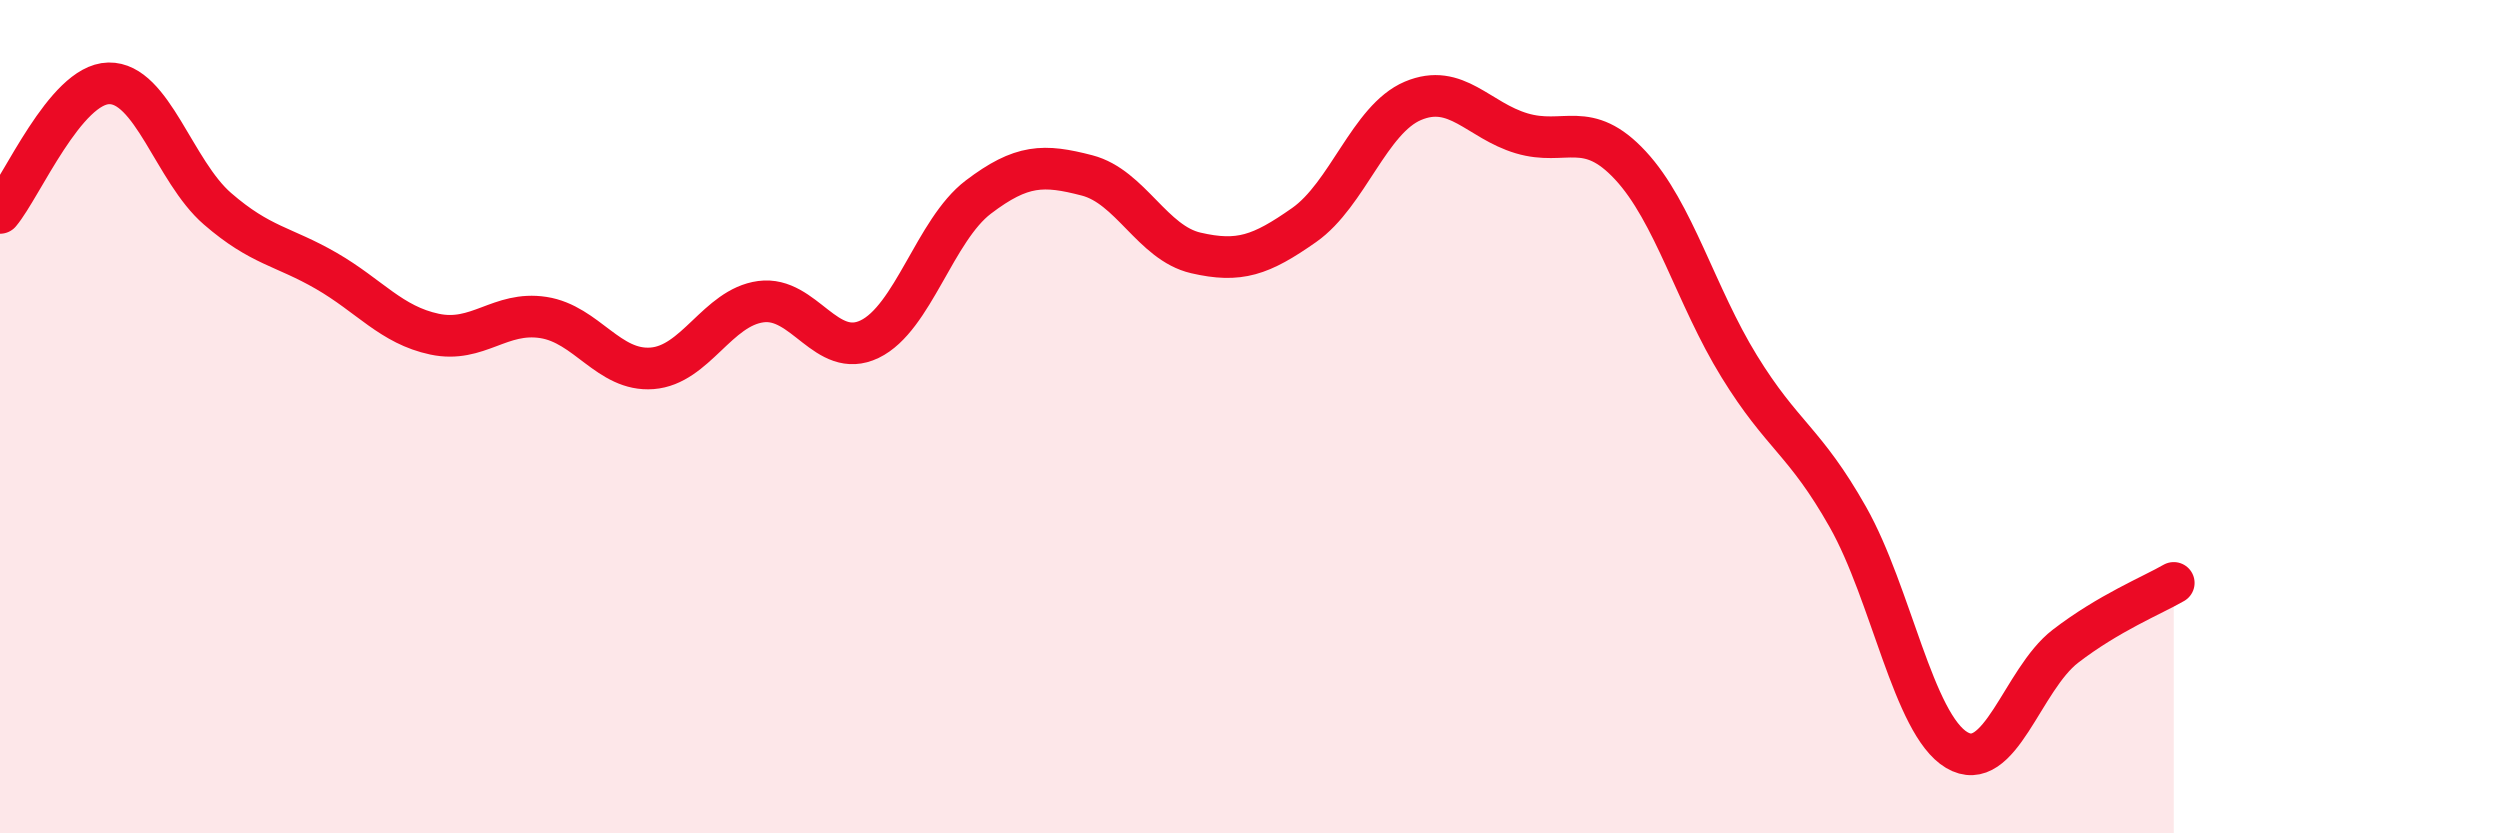 
    <svg width="60" height="20" viewBox="0 0 60 20" xmlns="http://www.w3.org/2000/svg">
      <path
        d="M 0,5.11 C 0.52,4.49 1.57,2.02 2.61,2 C 3.65,1.98 4.18,4.11 5.22,5.01 C 6.26,5.91 6.79,5.9 7.83,6.5 C 8.87,7.1 9.39,7.8 10.43,8.02 C 11.47,8.24 12,7.46 13.04,7.62 C 14.08,7.78 14.61,8.92 15.65,8.84 C 16.69,8.76 17.22,7.38 18.26,7.24 C 19.3,7.1 19.83,8.64 20.87,8.14 C 21.91,7.64 22.44,5.52 23.48,4.73 C 24.52,3.94 25.05,3.94 26.09,4.21 C 27.13,4.48 27.66,5.83 28.7,6.07 C 29.74,6.31 30.26,6.13 31.3,5.4 C 32.34,4.67 32.87,2.86 33.91,2.42 C 34.95,1.98 35.48,2.89 36.52,3.2 C 37.56,3.51 38.09,2.85 39.13,3.97 C 40.17,5.09 40.7,7.1 41.74,8.79 C 42.78,10.48 43.31,10.57 44.35,12.41 C 45.39,14.25 45.92,17.38 46.96,18 C 48,18.62 48.53,16.31 49.57,15.51 C 50.61,14.71 51.65,14.29 52.17,13.99L52.17 20L0 20Z"
        fill="#EB0A25"
        opacity="0.1"
        stroke-linecap="round"
        stroke-linejoin="round"
      />
      <path
        d="M 0,5.11 C 0.52,4.49 1.57,2.02 2.61,2 C 3.65,1.98 4.18,4.11 5.22,5.01 C 6.26,5.91 6.79,5.9 7.83,6.5 C 8.87,7.1 9.39,7.8 10.43,8.02 C 11.47,8.24 12,7.46 13.04,7.62 C 14.08,7.78 14.61,8.92 15.65,8.84 C 16.69,8.76 17.22,7.38 18.26,7.24 C 19.3,7.1 19.83,8.64 20.87,8.14 C 21.91,7.64 22.44,5.52 23.48,4.73 C 24.52,3.94 25.05,3.94 26.09,4.21 C 27.13,4.48 27.66,5.83 28.7,6.07 C 29.74,6.31 30.26,6.13 31.3,5.4 C 32.34,4.67 32.87,2.86 33.91,2.42 C 34.95,1.98 35.48,2.89 36.52,3.2 C 37.56,3.51 38.09,2.85 39.13,3.97 C 40.17,5.09 40.7,7.1 41.74,8.79 C 42.78,10.48 43.31,10.57 44.35,12.41 C 45.39,14.25 45.92,17.38 46.96,18 C 48,18.62 48.53,16.31 49.57,15.51 C 50.61,14.71 51.65,14.29 52.17,13.99"
        stroke="#EB0A25"
        stroke-width="1"
        fill="none"
        stroke-linecap="round"
        stroke-linejoin="round"
      />
    </svg>
  